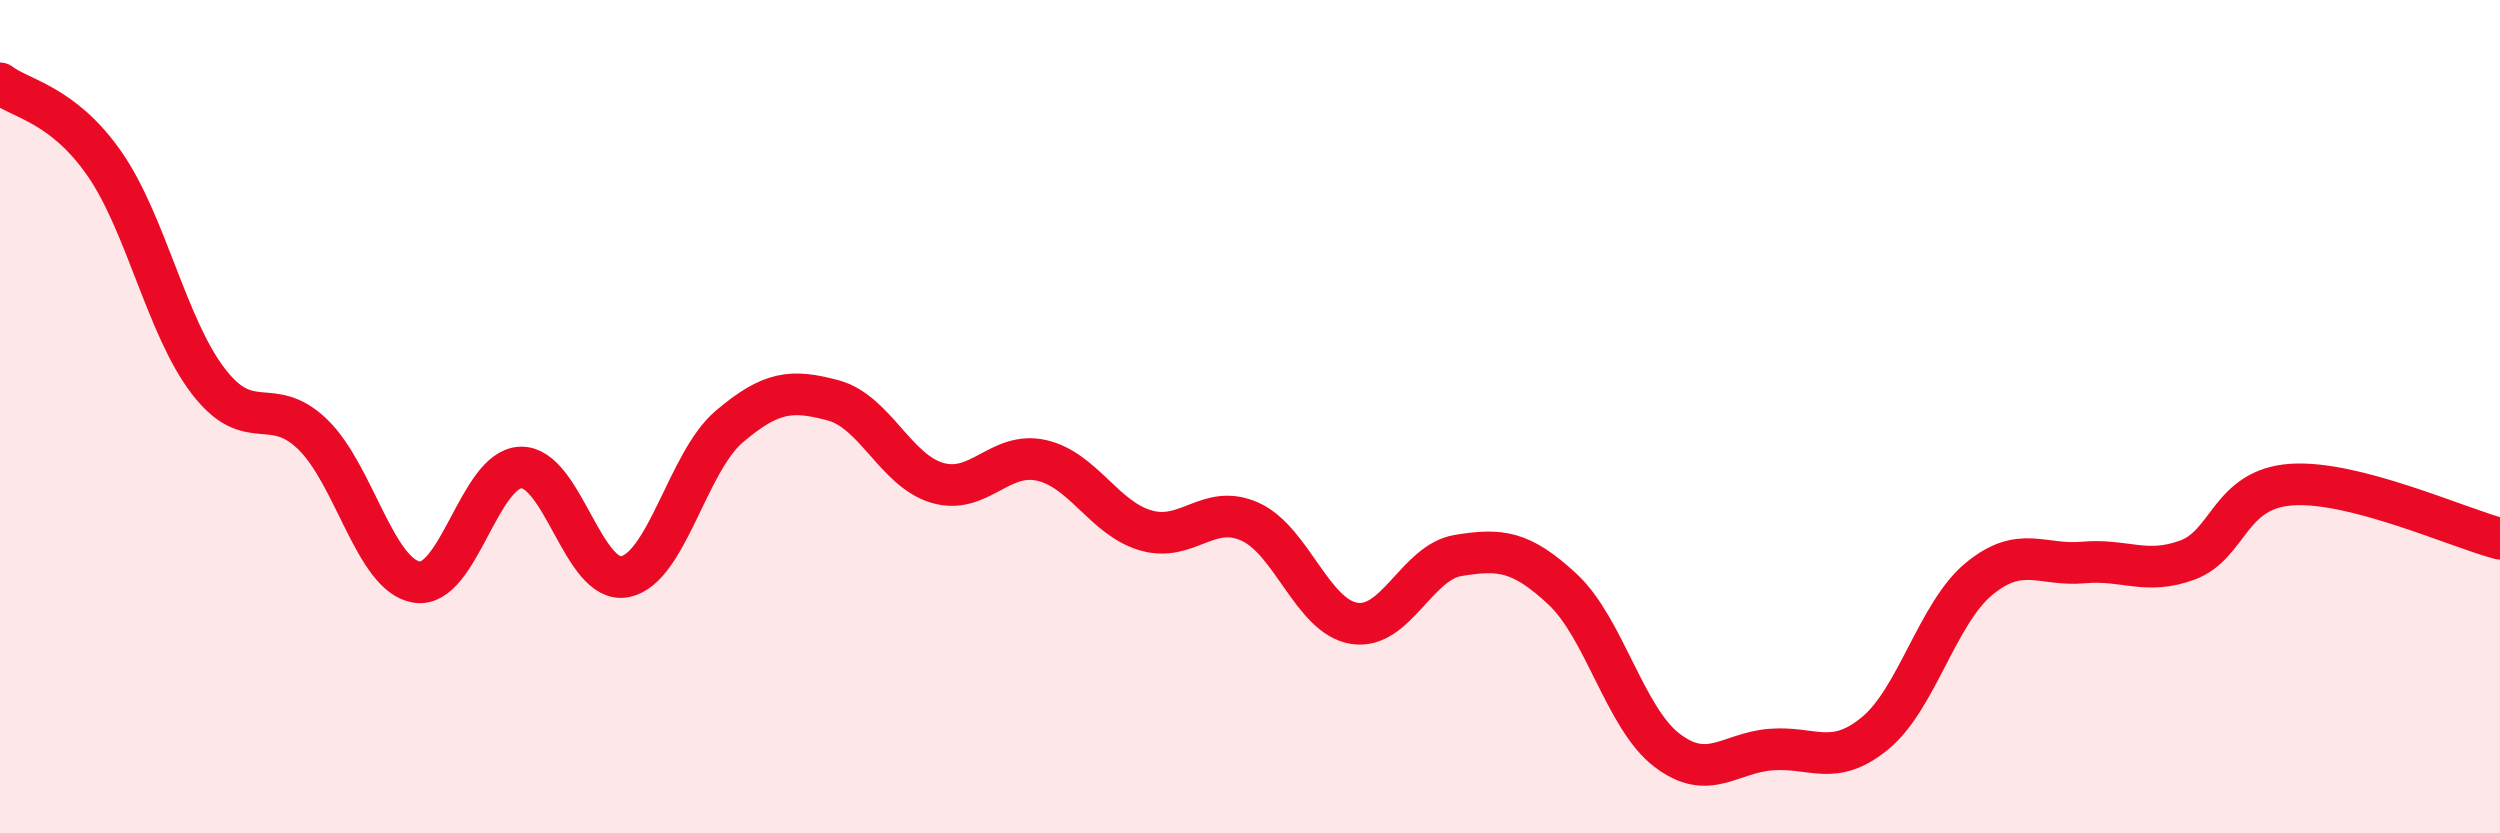 
    <svg width="60" height="20" viewBox="0 0 60 20" xmlns="http://www.w3.org/2000/svg">
      <path
        d="M 0,2 C 0.5,2.38 1.5,2.49 2.5,3.92 C 3.5,5.35 4,7.85 5,9.15 C 6,10.45 6.5,9.46 7.5,10.42 C 8.5,11.38 9,13.81 10,13.97 C 11,14.13 11.5,11.25 12.5,11.22 C 13.5,11.19 14,14.04 15,13.84 C 16,13.64 16.5,11.09 17.5,10.24 C 18.5,9.39 19,9.34 20,9.61 C 21,9.88 21.5,11.3 22.5,11.59 C 23.5,11.88 24,10.82 25,11.05 C 26,11.28 26.5,12.44 27.5,12.73 C 28.5,13.02 29,12.07 30,12.52 C 31,12.97 31.5,14.8 32.5,14.96 C 33.5,15.12 34,13.49 35,13.33 C 36,13.17 36.5,13.21 37.5,14.14 C 38.5,15.07 39,17.23 40,18 C 41,18.77 41.5,18.07 42.5,17.99 C 43.5,17.91 44,18.42 45,17.6 C 46,16.78 46.5,14.71 47.5,13.89 C 48.5,13.07 49,13.59 50,13.5 C 51,13.41 51.5,13.81 52.5,13.44 C 53.5,13.07 53.5,11.73 55,11.63 C 56.5,11.53 59,12.67 60,12.93L60 20L0 20Z"
        fill="#EB0A25"
        opacity="0.1"
        stroke-linecap="round"
        stroke-linejoin="round"
      />
      <path
        d="M 0,2 C 0.5,2.38 1.5,2.49 2.5,3.92 C 3.5,5.35 4,7.85 5,9.15 C 6,10.45 6.5,9.46 7.5,10.42 C 8.5,11.38 9,13.81 10,13.97 C 11,14.13 11.5,11.25 12.5,11.22 C 13.5,11.19 14,14.04 15,13.84 C 16,13.64 16.5,11.09 17.5,10.24 C 18.5,9.39 19,9.34 20,9.61 C 21,9.88 21.5,11.3 22.5,11.59 C 23.5,11.88 24,10.82 25,11.05 C 26,11.28 26.5,12.44 27.5,12.73 C 28.5,13.02 29,12.07 30,12.52 C 31,12.97 31.5,14.8 32.5,14.96 C 33.5,15.12 34,13.49 35,13.33 C 36,13.17 36.5,13.21 37.5,14.14 C 38.5,15.07 39,17.23 40,18 C 41,18.77 41.5,18.07 42.5,17.99 C 43.5,17.91 44,18.42 45,17.6 C 46,16.78 46.5,14.71 47.5,13.89 C 48.5,13.07 49,13.59 50,13.5 C 51,13.41 51.5,13.81 52.5,13.44 C 53.5,13.07 53.5,11.73 55,11.63 C 56.5,11.53 59,12.67 60,12.93"
        stroke="#EB0A25"
        stroke-width="1"
        fill="none"
        stroke-linecap="round"
        stroke-linejoin="round"
      />
    </svg>
  